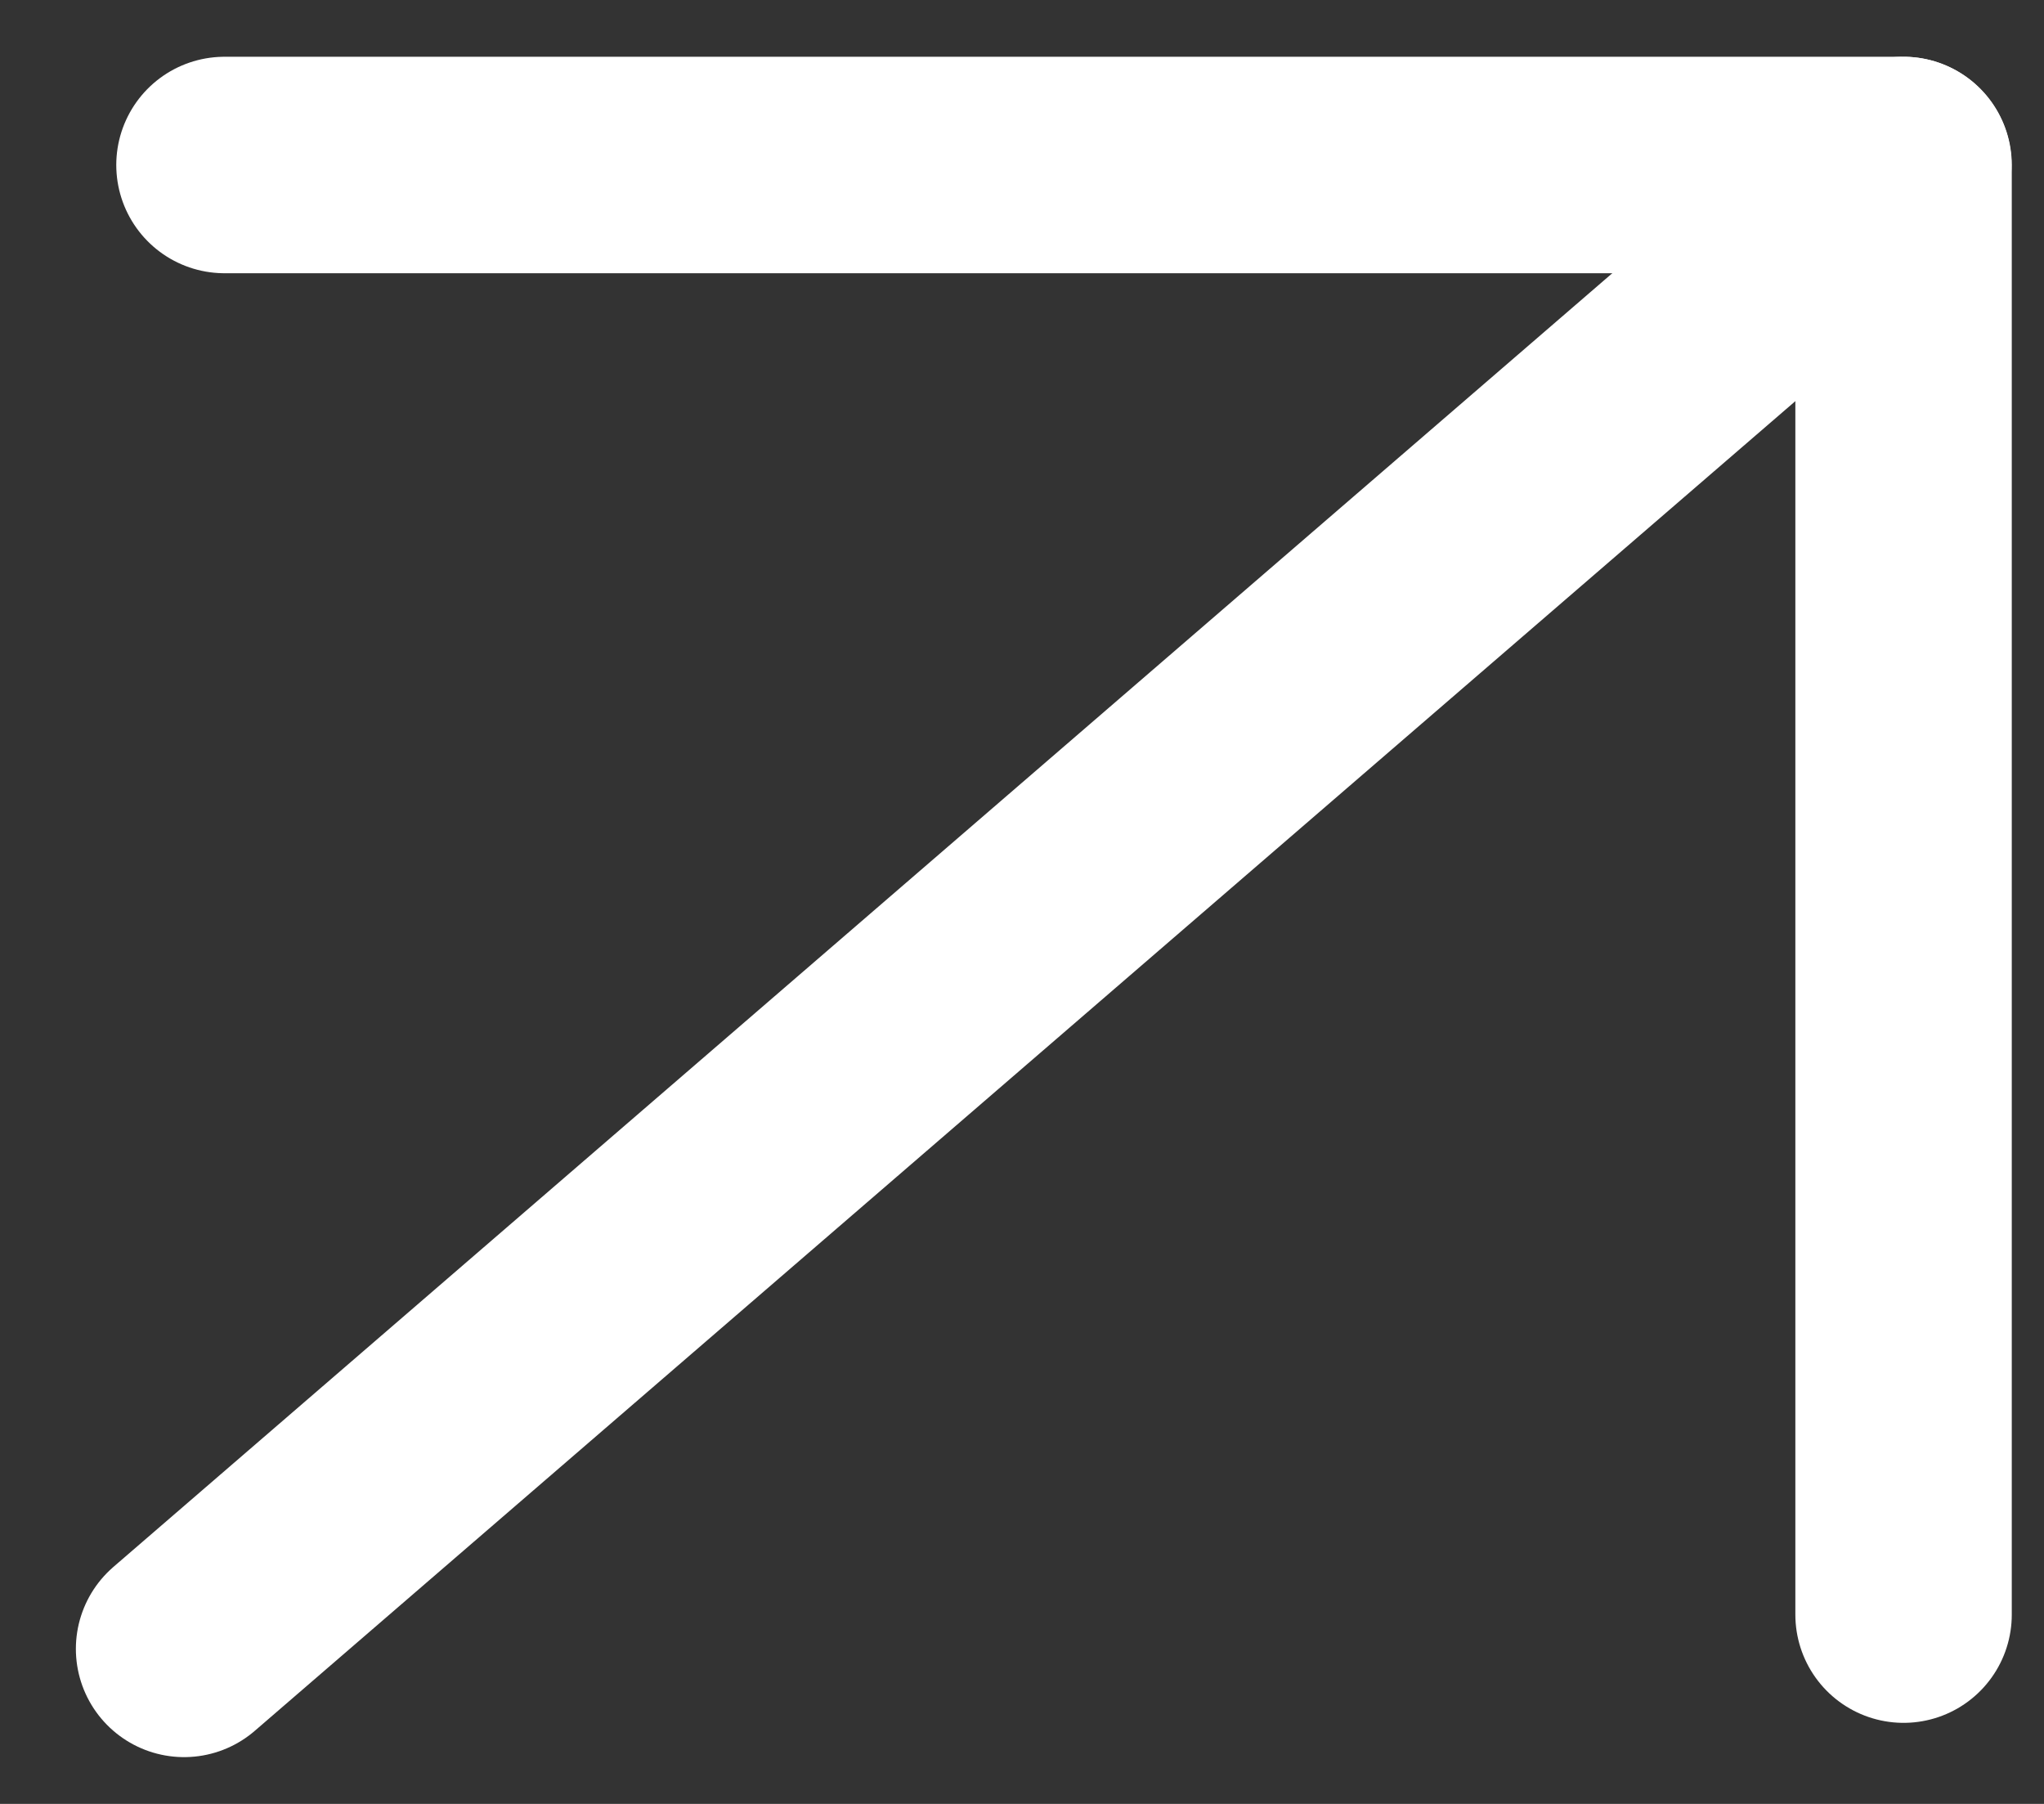 <svg xmlns="http://www.w3.org/2000/svg" width="17" height="15" viewBox="0 0 17 15" fill="none"><rect x="0" y="0" width="17" height="15" fill="#333333" stroke="none"/><path d="M15.83 1.372L1.531 13.711" stroke="white" stroke-width="1.8" stroke-linecap="round" stroke-linejoin="round"></path><path d="M15.832 13.426V1.372H1.867" stroke="white" stroke-width="1.8" stroke-linecap="round" stroke-linejoin="round"></path></svg>